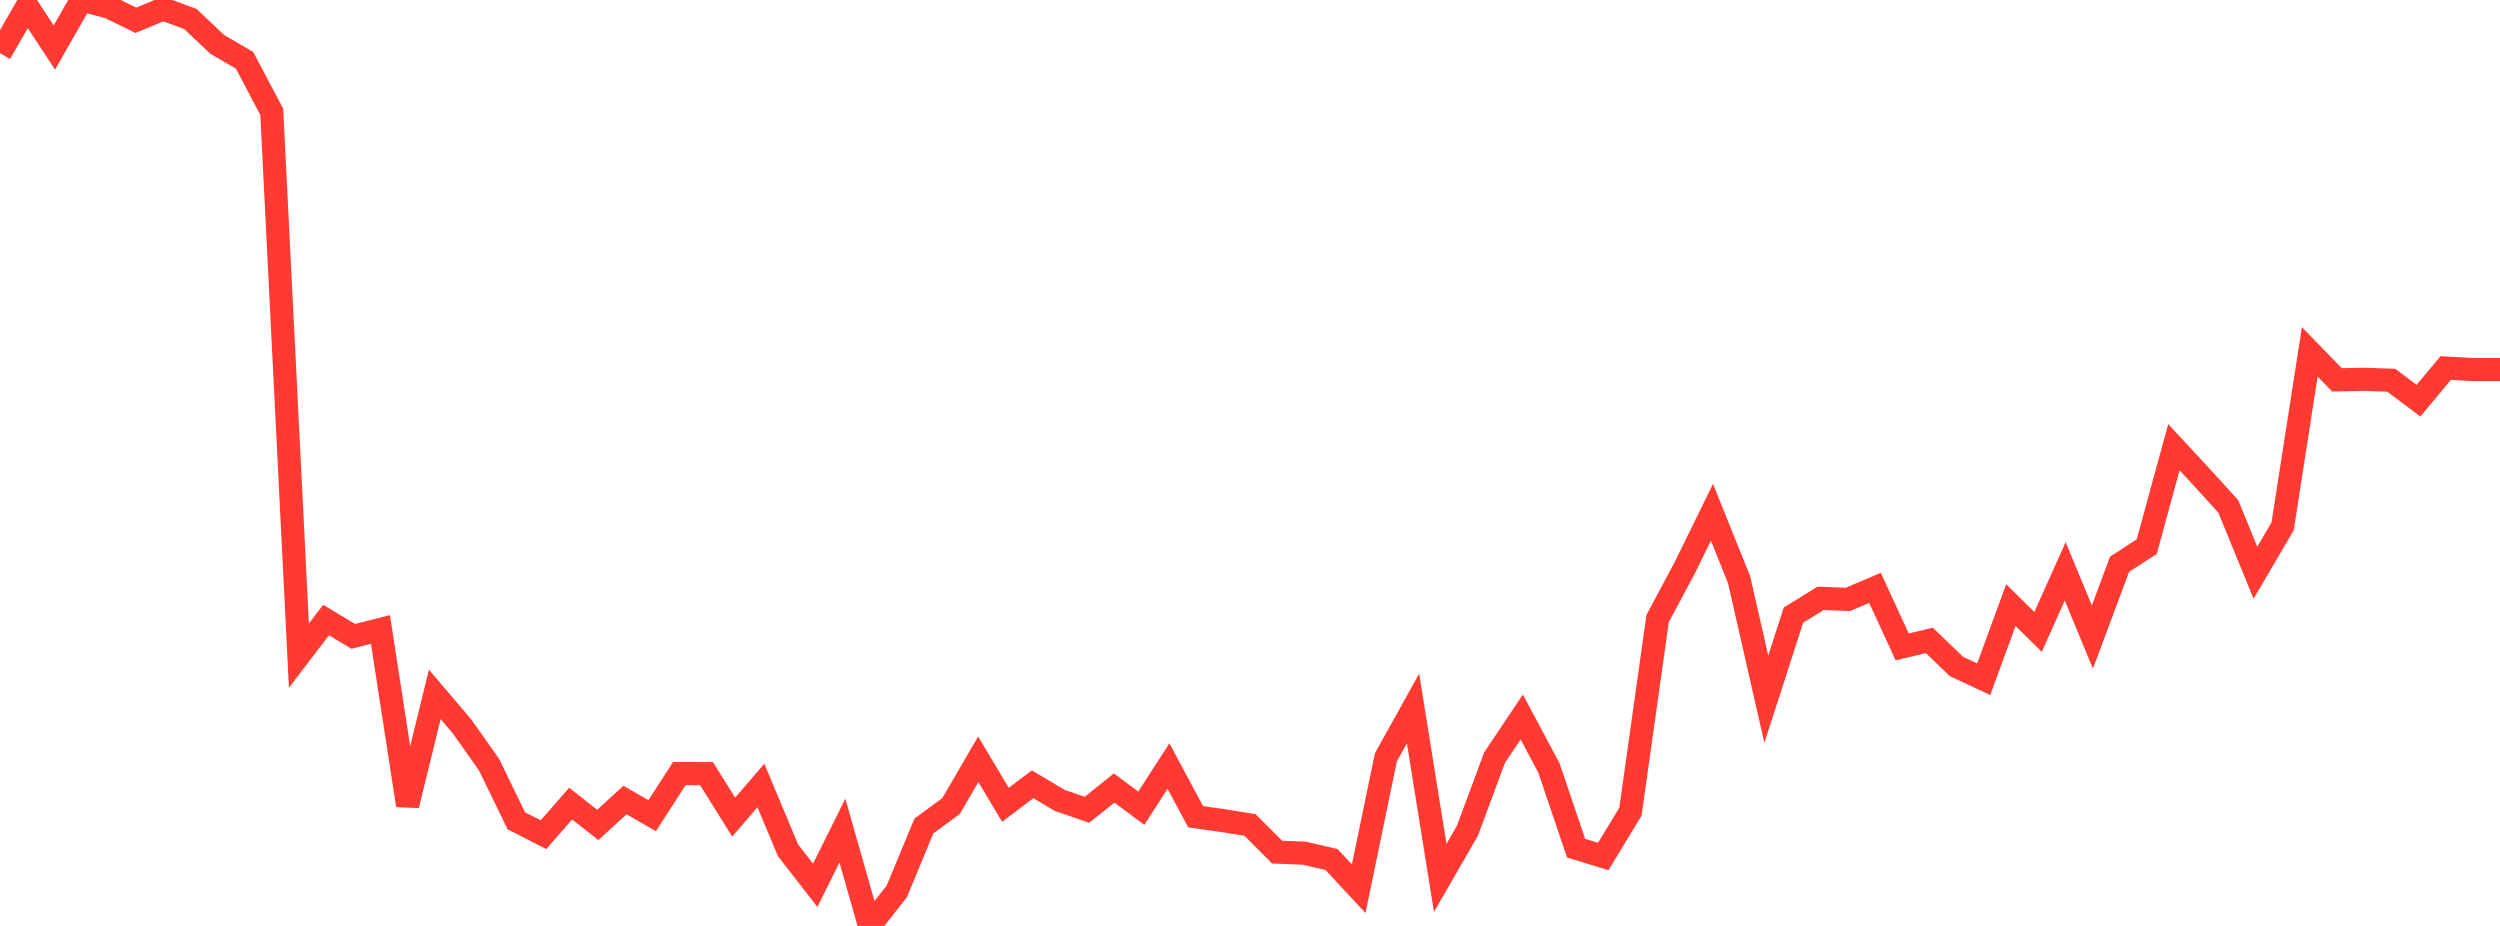 <?xml version="1.0" standalone="no"?>
<!DOCTYPE svg PUBLIC "-//W3C//DTD SVG 1.1//EN" "http://www.w3.org/Graphics/SVG/1.1/DTD/svg11.dtd">

<svg width="135" height="50" viewBox="0 0 135 50" preserveAspectRatio="none" 
  xmlns="http://www.w3.org/2000/svg"
  xmlns:xlink="http://www.w3.org/1999/xlink">


<polyline points="0.0, 2.874 1.467, 0.328 2.935, 2.566 4.402, 0.0 5.87, 0.378 7.337, 1.094 8.804, 0.483 10.272, 1.02 11.739, 2.401 13.207, 3.258 14.674, 6.038 16.141, 35.402 17.609, 33.48 19.076, 34.364 20.543, 33.99 22.011, 43.489 23.478, 37.499 24.946, 39.223 26.413, 41.299 27.88, 44.322 29.348, 45.073 30.815, 43.396 32.283, 44.546 33.75, 43.202 35.217, 44.047 36.685, 41.772 38.152, 41.777 39.62, 44.123 41.087, 42.414 42.554, 45.917 44.022, 47.806 45.489, 44.852 46.957, 50.0 48.424, 48.142 49.891, 44.604 51.359, 43.525 52.826, 41.001 54.293, 43.46 55.761, 42.351 57.228, 43.223 58.696, 43.728 60.163, 42.554 61.63, 43.641 63.098, 41.368 64.565, 44.105 66.033, 44.311 67.5, 44.546 68.967, 46.014 70.435, 46.074 71.902, 46.413 73.37, 47.991 74.837, 40.896 76.304, 38.257 77.772, 47.409 79.239, 44.862 80.707, 40.911 82.174, 38.719 83.641, 41.467 85.109, 45.802 86.576, 46.25 88.043, 43.833 89.511, 33.402 90.978, 30.659 92.446, 27.663 93.913, 31.311 95.38, 37.759 96.848, 33.214 98.315, 32.311 99.783, 32.367 101.25, 31.745 102.717, 34.932 104.185, 34.582 105.652, 35.991 107.12, 36.677 108.587, 32.674 110.054, 34.122 111.522, 30.854 112.989, 34.4 114.457, 30.467 115.924, 29.517 117.391, 24.15 118.859, 25.732 120.326, 27.344 121.793, 30.926 123.261, 28.423 124.728, 19 126.196, 20.512 127.663, 20.481 129.13, 20.533 130.598, 21.637 132.065, 19.876 133.533, 19.953 135.0, 19.953" fill="none" stroke="#ff3a33" stroke-width="1.25"/>

</svg>